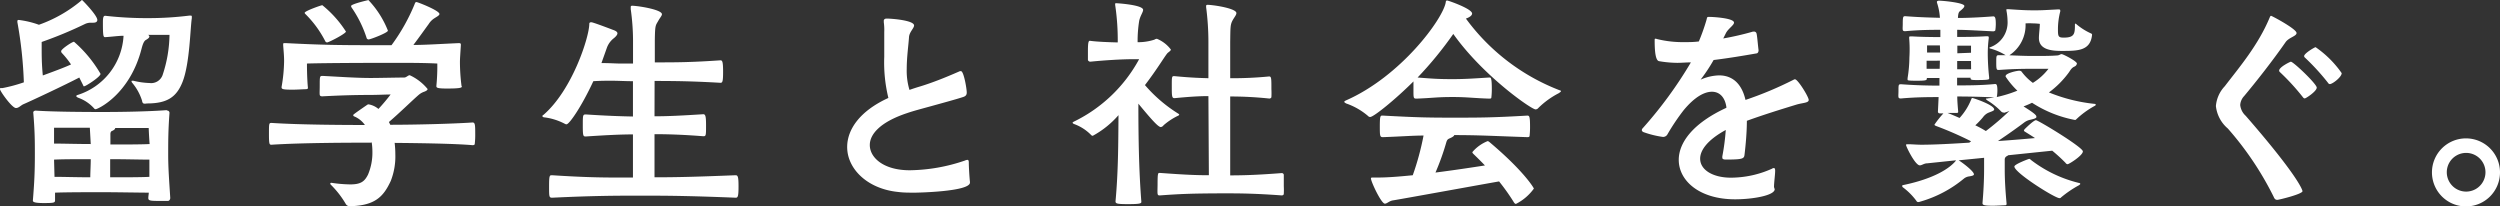 <svg xmlns="http://www.w3.org/2000/svg" width="327" height="27"><rect width="100%" height="100%" fill="#333333" stroke="none"/><defs><style>.cls-1{fill:#fff}</style></defs><g id="レイヤー_2" data-name="レイヤー 2"><g id="design"><path class="cls-1" d="M10.37 10.14c-1.77.93-6.17 3-7.28 3.48-.36.15-.63.51-1 .51-.53 0-2.09-2.22-2.09-2.46s.12-.12.33-.15a20.07 20.07 0 0 0 2.79-.75 53.74 53.74 0 0 0-.84-7.83.59.59 0 0 1 0-.21c0-.09.06-.12.18-.12a11.86 11.86 0 0 1 2.63.63A17.87 17.87 0 0 0 10.58.12c.09-.09.12-.12.15-.12s2 2 2 2.61c0 .24-.2.36-.53.36h-.3a1.77 1.77 0 0 0-.81.18 53.25 53.25 0 0 1-5.64 2.34v.75c0 .9 0 2.13.15 3.63 1.38-.51 2.73-1 3.69-1.44a11.38 11.38 0 0 0-1.2-1.5.34.34 0 0 1-.09-.24c0-.27 1.44-1.23 1.68-1.23a16.53 16.53 0 0 1 3.47 4.2c0 .39-1.94 1.62-2.12 1.62s-.09 0-.15-.12zm11.5 4.32a.3.3 0 0 1 .3.3C22 17.1 22 18.45 22 20.22s.12 3.3.27 5.67c0 .18-.12.39-.3.39h-1.34c-1 0-1.23-.06-1.23-.36s.06-.48.06-.72c-1.2 0-4.14-.06-6.09-.06-1.76 0-4.67 0-6.17.06v1c0 .31-.12.36-1.47.36s-1.43-.18-1.43-.33c.2-2.46.26-3.81.26-6.06 0-1.62 0-3-.21-5.46 0-.12.12-.24.33-.24 2.25.15 6.15.18 8.63.18 2.7 0 6.06-.06 8.48-.24zm-10.12 2.25H7.07v2.07c1.14 0 3.12.06 4.8.06zm-4.62 6.42c1.11 0 3 .06 4.68.06 0-.66.06-1.59.06-2.37-1.71 0-3.69 0-4.8.06zM19 13.56c-.21 0-.36 0-.42-.39a6.7 6.7 0 0 0-1.29-2.34.4.4 0 0 1-.09-.21s0-.06.09-.06a1.3 1.3 0 0 0 .15 0 10.11 10.11 0 0 0 2.13.3 1.59 1.59 0 0 0 1.7-1.05 17.22 17.22 0 0 0 .9-5.25h-2.81a.29.29 0 0 1 .18.21c0 .15-.18.3-.45.45s-.42.57-.57 1.14c-1.53 6-5.73 7.92-6 7.92a.21.21 0 0 1-.2-.09 5.11 5.11 0 0 0-2.1-1.41c-.18-.09-.24-.15-.24-.21s.06-.12.18-.15a8.6 8.6 0 0 0 6-7.74c-.66 0-1.44.12-2.4.18-.24 0-.3-.12-.3-1.86 0-.45 0-.93.27-.93h.09a47.81 47.81 0 0 0 5.64.3 43.1 43.1 0 0 0 5.3-.33h.12c.15 0 .21 0 .21.15v.18c-.21 1.38-.27 5.91-1.2 8.31-.78 2-2 2.85-4.64 2.85zm.48 3.18h-4.41c0 .12-.12.27-.42.39-.15.06-.21.21-.21.42v1.35c1.89 0 4.17 0 5.13-.06-.09-1.14-.12-2.1-.12-2.1zm.06 4.14c-1 0-3.24-.06-5.13-.06v2.37c1.89 0 4.17 0 5.13-.06zM48.48 18.66c-2 0-8.84 0-12.94.27-.3 0-.36 0-.36-1.41s0-1.44.36-1.44c3.56.24 9.44.27 12.19.27a3.19 3.19 0 0 0-1.44-1.14.19.19 0 0 1-.09-.15c0-.06 0-.09 1.83-1.35a.32.32 0 0 1 .18-.06 2.71 2.71 0 0 1 1.29.6 24.22 24.22 0 0 0 1.59-1.89c-.69 0-1.65.06-2.91.06-1.74 0-3.77.06-6 .18-.12 0-.33 0-.36-.21s0-.66 0-1.11c0-1.32 0-1.35.39-1.35 1.83.09 4.34.27 6.29.27 1 0 3.66-.06 4.38-.06.27 0 .48-.3.72-.3a6.58 6.58 0 0 1 2.33 1.8c0 .12-.12.24-.45.36a2.18 2.18 0 0 0-.69.39c-.81.69-2.45 2.31-3.92 3.57l.18.36c3.17 0 8.09-.12 10.76-.3.33 0 .35.3.35 1.5a10.68 10.68 0 0 1-.06 1.29c0 .15-.17.18-.27.18-2.42-.21-7-.27-10.21-.3a13 13 0 0 1 .09 1.5 8.75 8.75 0 0 1-.6 3.48c-.93 2-2 3.21-5.27 3.3a.61.61 0 0 1-.6-.27 12 12 0 0 0-1.95-2.52.27.27 0 0 1-.09-.15c0-.09.06-.12.15-.12a17.58 17.58 0 0 0 2.46.21c1.4 0 1.88-.39 2.33-1.29a7.36 7.36 0 0 0 .57-3 8.08 8.08 0 0 0-.09-1.2zm11.93-7.35c0 .15-.15.27-1.92.27-1.23 0-1.41-.09-1.41-.3v-.06a26.36 26.36 0 0 0 .12-2.91c-1.77-.09-3.68-.09-5.63-.09-.93 0-8.3 0-11.42.09 0 1.71.09 2.82.12 3.09s-.09.24-.27.27c-.39 0-1.08.06-1.74.06-1.19 0-1.43-.06-1.43-.3v-.06A20.72 20.72 0 0 0 37.16 8c0-.72-.06-1.26-.12-2.07v-.11c0-.15 0-.18.21-.18h.15c4.7.24 7 .27 11.23.27h2.58a25.08 25.08 0 0 0 3-5.31c.09-.24.12-.33.27-.33s3 1.11 3 1.56c0 .18-.3.33-.63.54a2.42 2.42 0 0 0-.78.78c-.42.57-1.29 1.8-2 2.73 1.53 0 3.33-.12 5.94-.24.21 0 .27.06.27.18v.09c-.06 1-.12 1.74-.12 2.22a24.73 24.73 0 0 0 .21 3.12zM42.79 5.55a.27.27 0 0 1-.24-.15A13.83 13.83 0 0 0 40 1.89c-.09-.09-.15-.15-.15-.21 0-.24 2.16-1 2.31-1a14.35 14.35 0 0 1 3.09 3.45c-.03.28-2.25 1.42-2.46 1.42zm5.42-.39a.28.28 0 0 1-.27-.24A15.19 15.19 0 0 0 46 1a.46.46 0 0 1-.08-.21c0-.27 2.27-.78 2.27-.78a12.36 12.36 0 0 1 2.55 4c-.01.28-2.29 1.15-2.53 1.15zM85.61 15.21c1.77 0 3.53-.09 6.38-.27.3 0 .36.33.36 1.44 0 1.35 0 1.44-.36 1.44-2.67-.21-4.64-.27-6.38-.27v5.64c2.87 0 5.36-.06 10.6-.27.3 0 .39.18.39 1.47s-.09 1.47-.36 1.47c-5.93-.24-8.83-.27-12.28-.27-3.18 0-6.11 0-11.75.27-.39 0-.39-.18-.39-1.41 0-1.53.06-1.53.39-1.53 3.69.24 6.12.3 8.18.3h2.4v-5.64c-1.62 0-3.45.09-6.14.27-.36 0-.42 0-.42-1.41s0-1.47.42-1.47c2.73.18 4.55.24 6.14.27v-4.62c-1.08 0-1.86-.06-2.88-.06-.63 0-1.34 0-2.3.06-1.56 3.36-3.15 5.64-3.51 5.64a.43.43 0 0 1-.21-.06 7.85 7.85 0 0 0-2.61-.84c-.2 0-.33-.09-.33-.15s0-.12.13-.18c3.77-3.24 6-10.2 6-11.91 0-.15.09-.21.27-.21s1.8.6 2.84 1c.36.12.57.27.57.45s-.18.42-.57.72a2.8 2.8 0 0 0-.81 1.17l-.71 2c1.13 0 1.82.06 2.39.06h1.74V5.7a30 30 0 0 0-.3-4.5V.93c0-.15.06-.18.24-.18 1.08.06 3.84.54 3.84 1.11 0 .21-.27.48-.48.87-.36.63-.42.54-.45 2.52v2.91c2.69 0 4.64 0 8.57-.27.24 0 .36.09.36 1.47s-.09 1.47-.36 1.47c-3.57-.21-6-.24-8.6-.24zM126.87 23.88c0 1.2-7 1.32-7.16 1.32-.81 0-1.56 0-2.22-.09-4-.39-6.68-3-6.68-5.88 0-2.25 1.59-4.68 5.39-6.42a19.61 19.61 0 0 1-.54-5.37V4.2a7.32 7.32 0 0 0-.06-1.29v-.24c0-.06.09-.24.36-.24.75 0 3.6.24 3.6.9 0 .36-.6.84-.66 1.5-.06 1-.3 2.61-.3 4.2a8.6 8.6 0 0 0 .36 2.73c.42-.15.87-.3 1.38-.45 2.09-.63 4.34-1.62 5.21-2a.33.33 0 0 1 .15 0c.36 0 .75 2.28.75 2.79 0 .27-.09.48-.51.6-.81.27-2.79.81-4.31 1.23-1.08.3-2.13.57-3 .87-3.51 1.17-4.86 2.76-4.86 4.17 0 1.65 1.8 3.3 5.22 3.3a23 23 0 0 0 7.22-1.27.91.91 0 0 1 .33-.09c.12 0 .18.09.18.36 0 .6.09 2 .15 2.52zM148.32 7.74c-1.61 0-3.95.15-5.72.33-.12 0-.3-.12-.3-.24V6.66c0-1.14.09-1.32.24-1.32h.06c.84.12 2.37.18 3.6.21a31.21 31.21 0 0 0-.33-4.86.45.45 0 0 1 0-.18c0-.06 0-.09.12-.09s3.53.21 3.53.87c0 .3-.36.75-.51 1.41a16.59 16.59 0 0 0-.21 2.82 6.91 6.91 0 0 0 2.19-.33.74.74 0 0 1 .33-.12 4.36 4.36 0 0 1 1.83 1.41c0 .12-.12.21-.39.42s-1.29 2-3 4.23a18.86 18.86 0 0 0 4.24 3.66c.15.09.24.15.24.21s-.09.12-.24.18a8.41 8.41 0 0 0-1.8 1.2.55.55 0 0 1-.36.24c-.33 0-1.11-.84-2.94-3.06 0 4.26.06 8.64.39 12.84 0 .21-.18.3-1.74.3-1.4 0-1.64-.06-1.64-.36.36-3.93.36-7.47.39-11.28a12.11 12.11 0 0 1-3.36 2.7.27.27 0 0 1-.21-.09 5.94 5.94 0 0 0-2.22-1.44c-.15-.06-.21-.12-.21-.18s.06-.09.18-.15A19.28 19.28 0 0 0 149 7.74zm9.74 4.83c-1 0-2.28.06-4.43.27-.36 0-.36-.27-.36-1.65 0-1 0-1.23.24-1.23h.12c2.18.21 3.41.24 4.43.27V5.46a35.17 35.17 0 0 0-.3-4.53V.81c0-.15.06-.18.24-.18 1.11.06 3.72.51 3.72 1.08 0 .24-.24.51-.45.87-.36.63-.33.93-.36 2.91v4.74A49.21 49.21 0 0 0 166 10c.3 0 .3.24.3 1.68a9.06 9.06 0 0 1 0 1c0 .15-.18.21-.27.21a48.13 48.13 0 0 0-5.12-.27v10.32c1.74 0 3.62-.06 6.74-.3a.26.26 0 0 1 .27.3v1.41a9.38 9.38 0 0 1 0 1c0 .15-.15.21-.27.21-3.27-.24-5.27-.27-7.13-.27-4.77 0-6.32.09-8.81.27-.15 0-.27 0-.3-.24s0-.78 0-1.23c0-1.41.06-1.47.24-1.47h.09c3.27.24 4.76.3 6.38.3zM194.86 10.14c.12 0 .27 0 .27 1.47a9.54 9.54 0 0 1-.06 1.14c0 .12-.09.15-.27.15-2-.06-2.91-.21-4.74-.21-2.15 0-2.51.12-4.76.21-.42 0-.42-.06-.42-1.11v-1.14c-2.25 2.25-5.18 4.65-5.66 4.65a.33.33 0 0 1-.27-.12 8.8 8.8 0 0 0-2.88-1.65c-.15-.09-.24-.15-.24-.21s.09-.12.21-.18C183.2 10 188.69 2.55 189.1.33c0-.15.06-.27.18-.27s3.27 1.08 3.27 1.71c0 .3-.45.54-.81.66a27.38 27.38 0 0 0 12.14 9.33c.15.06.3.09.3.15s-.09.15-.33.3a10.81 10.81 0 0 0-2.64 1.92.47.47 0 0 1-.36.18c-.54 0-6.89-4.41-10.76-9.87a48.28 48.28 0 0 1-4.67 5.7c2 .15 2.58.21 4.64.21 1.53 0 2.82-.09 4.71-.21zm-14.57 13.08c1.17 0 2.73-.12 4.5-.3a35.3 35.3 0 0 0 1.41-5.19c-1.38 0-2.82.12-5.31.21-.39 0-.41-.15-.41-1.38s.05-1.44.29-1.44h.12c4.5.24 5.79.27 9.17.27s5.07 0 9.71-.27c.27 0 .36.09.36 1.47a10.15 10.15 0 0 1-.06 1.17c0 .12-.09.18-.27.18-4.43-.15-6.32-.27-9.59-.27 0 .12-.24.27-.51.39s-.39.15-.51.51a32.43 32.43 0 0 1-1.43 4c2.36-.3 4.73-.66 6.47-.93-.75-.78-1.32-1.32-1.53-1.53a.38.38 0 0 1-.12-.21 5.06 5.06 0 0 1 2-1.44c.09 0 .15.06.24.12 4.49 3.78 5.81 6 5.81 6.09a6.51 6.51 0 0 1-2.34 2c-.12 0-.21-.09-.33-.3a27.42 27.42 0 0 0-1.88-2.64c-2.25.39-12.95 2.34-13.94 2.49-.45.09-.72.42-1 .42-.47 0-1.82-2.88-1.82-3.3 0-.12.09-.12.36-.12zM232.13 24.75c0 .81-2.84 1.32-5.18 1.32-4.67 0-7.37-2.43-7.37-5.16 0-2.22 1.8-4.77 6.23-6.81V14c-.18-1.26-.87-2-1.89-2s-2.3.72-3.71 2.43a27.92 27.92 0 0 0-2.13 3.18.65.65 0 0 1-.57.3 12.53 12.53 0 0 1-2.46-.6c-.21-.06-.3-.18-.3-.3a.37.37 0 0 1 .12-.24 54.58 54.58 0 0 0 6.3-8.61c-.6 0-1.2.06-1.8.06A14.85 14.85 0 0 1 217 8c-.48-.09-.57-1.41-.57-2.73 0-.15 0-.21.12-.21a1.35 1.35 0 0 1 .24.06 14 14 0 0 0 3.51.39c.63 0 1.26 0 1.91-.09a25.92 25.92 0 0 0 1-2.82c.09-.36.06-.39.36-.39.48 0 3.24.15 3.24.75 0 .33-.75.78-1.05 1.35l-.36.72a37.12 37.12 0 0 0 3.9-.9 1.3 1.3 0 0 0 .15 0 .32.32 0 0 1 .3.24c.09.27.18 1.56.27 2.19 0 .36-.21.42-.24.42-1.71.3-3.69.63-5.64.87a21.28 21.28 0 0 1-1.53 2.34c-.08.12-.15.18-.15.21s.12-.06.24-.09a6.32 6.32 0 0 1 2.16-.45c1.86 0 3 1.23 3.45 3.21a46.88 46.88 0 0 0 6.29-2.64.43.43 0 0 1 .18-.06c.39 0 1.8 2.31 1.8 2.7s-.69.36-1.56.6c-2.16.66-4.38 1.35-6.53 2.13 0 1.44-.15 3.15-.3 4.38-.06.57-.15.69-2.46.69-.33 0-.45-.09-.45-.24v-.18a29.16 29.16 0 0 0 .45-3.45c-2.37 1.29-3.35 2.64-3.35 3.75 0 1.53 1.76 2.49 4 2.49a13.19 13.19 0 0 0 5.39-1.17.48.48 0 0 1 .24-.09c.12 0 .18.09.18.36 0 .51-.15 1.56-.15 2.13zM262.64 20.31c0 .06-.12.09-.21.15a.49.49 0 0 0-.21.45v1.29c0 1.35.09 2.79.24 4.41 0 .15 0 .21-.18.24-.36 0-1 .06-1.62.06-1.26 0-1.35-.12-1.35-.36.12-1.35.21-2.94.21-4.44v-1.47l-3.33.33c.33.18 2 1.41 2 1.83 0 .15-.24.21-.6.27a1.38 1.38 0 0 0-.72.3 15.71 15.71 0 0 1-5.69 3 .88.88 0 0 1-.27.06.25.25 0 0 1-.24-.15 8.5 8.5 0 0 0-1.8-1.8.23.23 0 0 1-.06-.15.11.11 0 0 1 .12-.12c4.05-.84 6.09-2.19 6.89-3.18v-.06l-3.71.39c-.45 0-.72.27-1 .27-.6 0-1.8-2.46-1.8-2.67 0-.06.06-.09.12-.09h.27c.42 0 1 .06 1.62.06 1.65 0 3.93-.12 6.26-.27l.24-.18a44.93 44.93 0 0 0-4.58-2c-.12-.06-.21-.09-.21-.18a12.54 12.54 0 0 1 1.17-1.47h-.48c-.12 0-.24-.09-.24-.21l.09-1.92c-1.17 0-2.94 0-4.92.18-.12 0-.3 0-.33-.18s0-.45 0-.75c0-.9 0-.93.36-.93 2 .15 3.81.18 5 .18v-1h-1.65v.06c0 .24-.09.3-1.35.3s-1.17-.06-1.17-.18a1.3 1.3 0 0 0 0-.15 17.75 17.75 0 0 0 .24-2.73 17.72 17.72 0 0 0-.03-2.5 1.3 1.3 0 0 0 0-.15c0-.06.06-.09.24-.09h.18c.9.06 2.37.09 3.66.09V3.9c-1.05 0-2.64 0-4.59.18-.12 0-.3 0-.33-.18s0-.45 0-.78c0-1 .06-1 .36-1 1.95.15 3.45.18 4.5.21a7.7 7.7 0 0 0-.39-2V.21c0-.03.09-.12.27-.12.54 0 3.32.27 3.32.69 0 .18-.24.39-.45.57s-.36.21-.39 1c1.08 0 2.7-.06 4.62-.21.27 0 .33.3.33 1a6 6 0 0 1-.06.81c0 .09-.18.15-.27.15-2.01-.1-3.66-.2-4.72-.2v.93c1.13 0 2.36 0 3.8-.09.27 0 .33 0 .33.18V5a15.34 15.34 0 0 0-.13 2.05 30 30 0 0 0 .18 3.06v.15c0 .12 0 .21-1.56.21-.57 0-.87 0-.87-.21v-.09h-1.76v1c1.22 0 3.14 0 4.94-.18.18 0 .33 0 .33.87a5.43 5.43 0 0 1-.06.75s0 .06-.06.09a16.23 16.23 0 0 0 2.73-.84 10.7 10.7 0 0 1-1.53-1.83.11.11 0 0 1 0-.09c0-.36 1.44-.69 1.79-.69a.47.47 0 0 1 .27.09 7 7 0 0 0 1.5 1.5A7.58 7.58 0 0 0 267.94 9h-2.13c-.81 0-2.36 0-4.34.15-.3 0-.36 0-.36-.93s0-1 .36-1h.87a7.83 7.83 0 0 0-2-.87c-.09 0-.12-.06-.12-.09s0-.06.12-.09a3.44 3.44 0 0 0 2.25-3.39 8.19 8.19 0 0 0-.15-1.41v-.08c0-.09 0-.09.09-.09h.15c1.73.12 2.39.15 3.26.15 1.08 0 1 0 3.24-.12.21 0 .3 0 .3.15a.23.23 0 0 1 0 .12 9.46 9.46 0 0 0-.3 2.22c0 1 0 1.2.75 1.2 1.35 0 1.47-.45 1.47-1.59 0-.18 0-.24.06-.24a.27.27 0 0 1 .15.09 8.13 8.13 0 0 0 1.91 1.2c.12.06.12.12.12.18-.21 2.1-1.88 2.1-3.95 2.1-1.26 0-3-.12-3-1.68 0-.54.12-1.35.12-1.86a7.93 7.93 0 0 0-.87-.06 8.47 8.47 0 0 0-1 0 4.7 4.7 0 0 1-2.12 4.17c1.28.06 2.3.09 3 .09 1.29 0 2.4 0 3.15-.06.42 0 .48-.18.69-.18s2 .93 2 1.23a.52.52 0 0 1-.3.39c-.42.18-.54.48-.78.81a12.08 12.08 0 0 1-2.58 2.58 21.68 21.68 0 0 0 6 1.5c.09 0 .12.06.12.09s0 .12-.15.18a11.48 11.48 0 0 0-2.42 1.77.17.17 0 0 1-.15.06 15.63 15.63 0 0 1-5.61-2.25c-.36.18-.72.33-1.11.48 1.68 1.05 1.68 1.2 1.68 1.38s-.39.27-.78.36a2 2 0 0 0-.81.36c-.63.48-2 1.47-3.44 2.43 1.8-.12 3.5-.27 4.85-.39-.63-.42-1.14-.72-1.32-.84s-.12-.09-.12-.15a.38.38 0 0 1 .12-.21s1.14-1.14 1.44-1.14 6.14 3.54 6.14 4.08-1.82 1.68-2 1.68a.36.36 0 0 1-.27-.18 21.38 21.38 0 0 0-1.74-1.59zm-8.9-14.37h-1.68v.93h1.71zm0 2H252V9h1.71zm8.36 6.78a.45.45 0 0 1-.33-.12 9.11 9.11 0 0 0-1.83-1.47c-.12-.09-.18-.15-.18-.21s.15 0 .27-.06a7.54 7.54 0 0 0 .81-.12c-1.8-.09-3.63-.12-4.83-.12 0 .6.06 1.26.12 2 0 .12-.06.15-.21.15h-1.19c.33.12.9.36 1.58.66a7.9 7.9 0 0 0 1.5-2.37c.06-.12.06-.24.18-.24s2.85.9 2.85 1.5c0 .18-.39.27-.81.45a1.79 1.79 0 0 0-.66.57 10.82 10.82 0 0 1-1 1.05 13.72 13.72 0 0 1 1.38.75 34.5 34.5 0 0 0 3.09-2.64 4.64 4.64 0 0 1-.74.26zm-4.29-7.82v-.93h-1.79v1zm0 1.08H256v1.08h1.82zm11.57 17.94c-.6 0-5.9-3.33-5.9-4.14 0-.3 1.88-1 1.94-1s.15.06.24.15a16.82 16.82 0 0 0 6.27 3c.08 0 .17.06.17.12s-.06.09-.17.18a14 14 0 0 0-2.34 1.59.23.23 0 0 1-.21.1zM300.39 4.32c0 .42-1 .57-1.44 1.2-1.73 2.49-3.89 5.22-5.42 7.05a1.87 1.87 0 0 0-.51 1.17 2.22 2.22 0 0 0 .72 1.41c7.26 8.34 7.43 9.85 7.43 9.85 0 .39-3.09 1.14-3.3 1.14s-.35-.09-.47-.39a41.14 41.14 0 0 0-6-8.94 4.47 4.47 0 0 1-1.56-2.94 4.27 4.27 0 0 1 1.16-2.59c1.86-2.43 4.38-5.37 5.88-9 .06-.12.09-.21.18-.21s3.33 1.71 3.33 2.25zm1.08 8.55c-.12 0-.18-.06-.27-.18a29.56 29.56 0 0 0-3-3.27.26.26 0 0 1-.09-.18c0-.48 1.47-1.17 1.53-1.17.33 0 3.39 2.91 3.39 3.39s-1.41 1.41-1.56 1.41zm3.27-1.87c-.09 0-.18-.06-.27-.21a29.56 29.56 0 0 0-3-3.27.26.26 0 0 1-.09-.18c0-.36 1.38-1.17 1.5-1.17a13.56 13.56 0 0 1 3.41 3.39c.03.49-1.19 1.44-1.55 1.44zM318.1 22.53a4.45 4.45 0 1 1 4.46 4.47 4.45 4.45 0 0 1-4.46-4.47zm7 0a2.53 2.53 0 0 0-5.06 0 2.53 2.53 0 1 0 5.06 0z"/></g></g></svg>